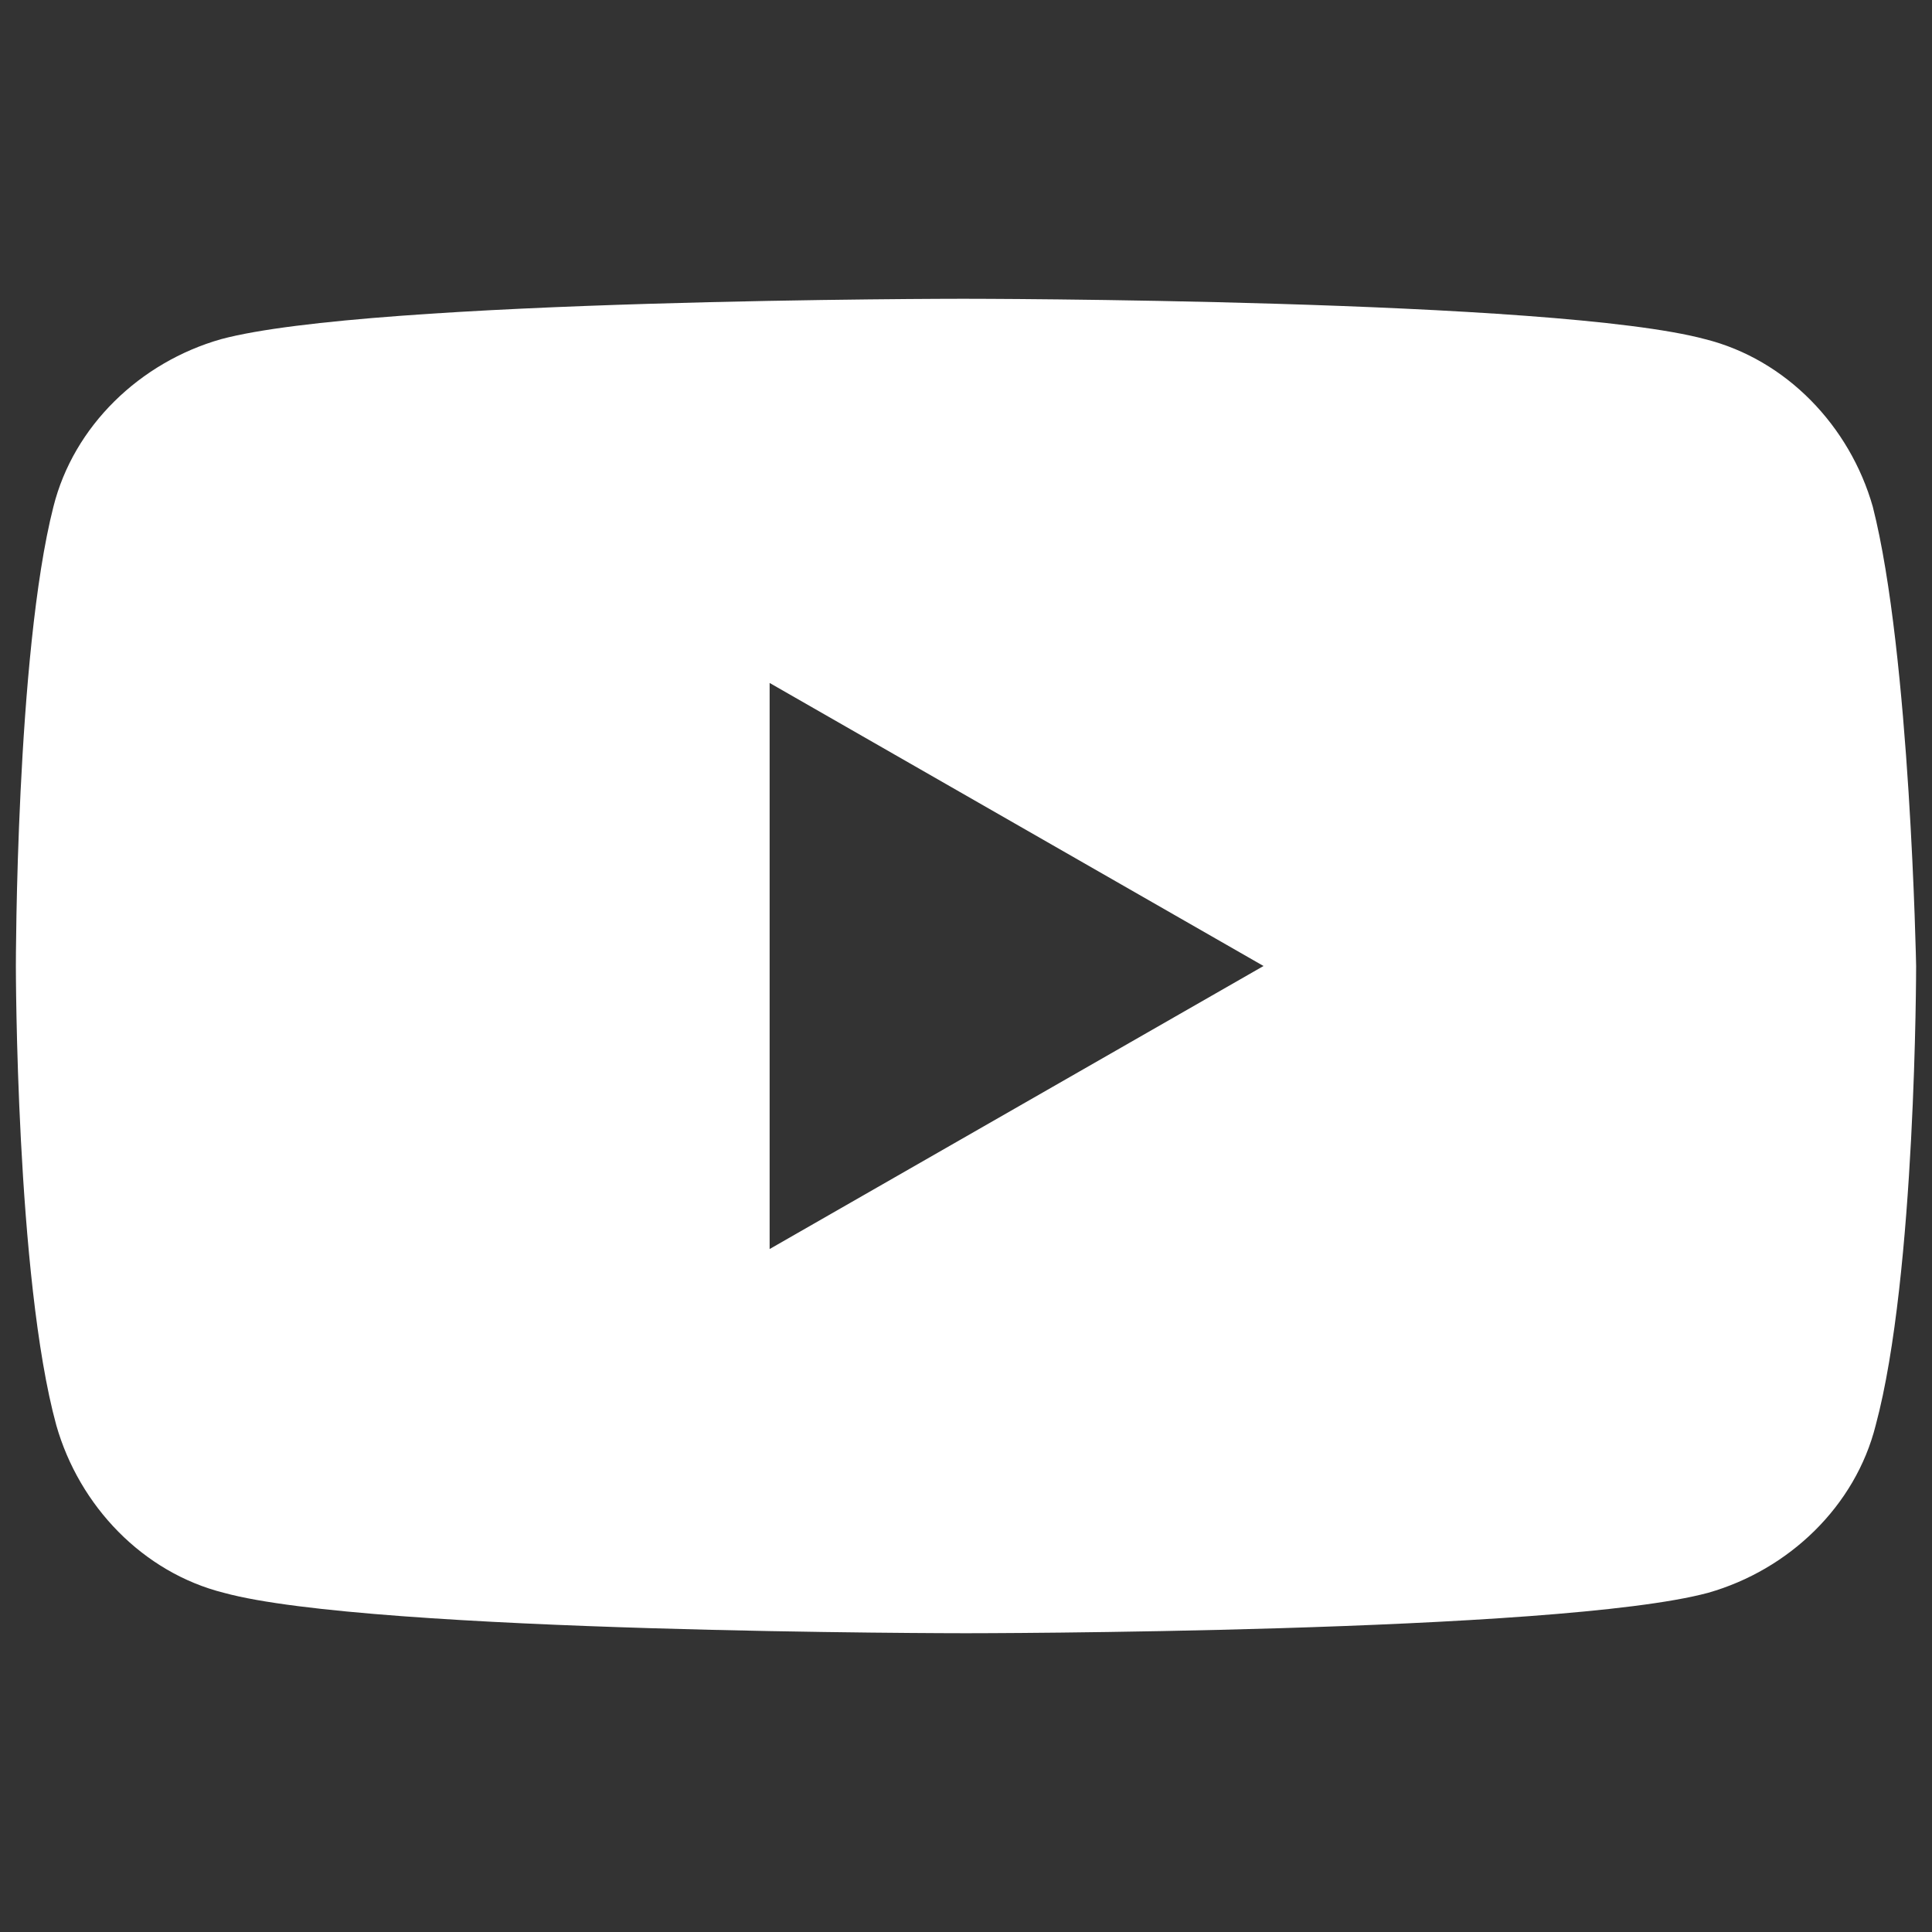 <?xml version="1.0" encoding="UTF-8"?>
<svg id="_レイヤー_1" xmlns="http://www.w3.org/2000/svg" version="1.1" viewBox="0 0 14 14">
  <rect x="0" y="0" width="14" height="14" fill="#333333" stroke="none"/>
  <!-- Generator: Adobe Illustrator 29.2.1, SVG Export Plug-In . SVG Version: 2.1.0 Build 116)  -->
  <defs>
    <style>
      .st0 {
        fill: #fff;
      }
    </style>
  </defs>
  <path class="st0" d="M13.571,3.672c-.167-.586-.628-1.067-1.214-1.214-1.088-.293-5.378-.293-5.378-.293,0,0-4.29,0-5.378.293-.586.167-1.067.628-1.214,1.214C.115,4.74.115,7,.115,7c0,0,0,2.26.293,3.328.167.586.628,1.067,1.214,1.214,1.067.293,5.378.293,5.378.293,0,0,4.29,0,5.378-.293.586-.167,1.067-.628,1.214-1.214.293-1.088.293-3.328.293-3.328,0,0-.042-2.26-.314-3.328M5.577,9.051v-4.102l3.579,2.051-3.579,2.051Z"/>
</svg>